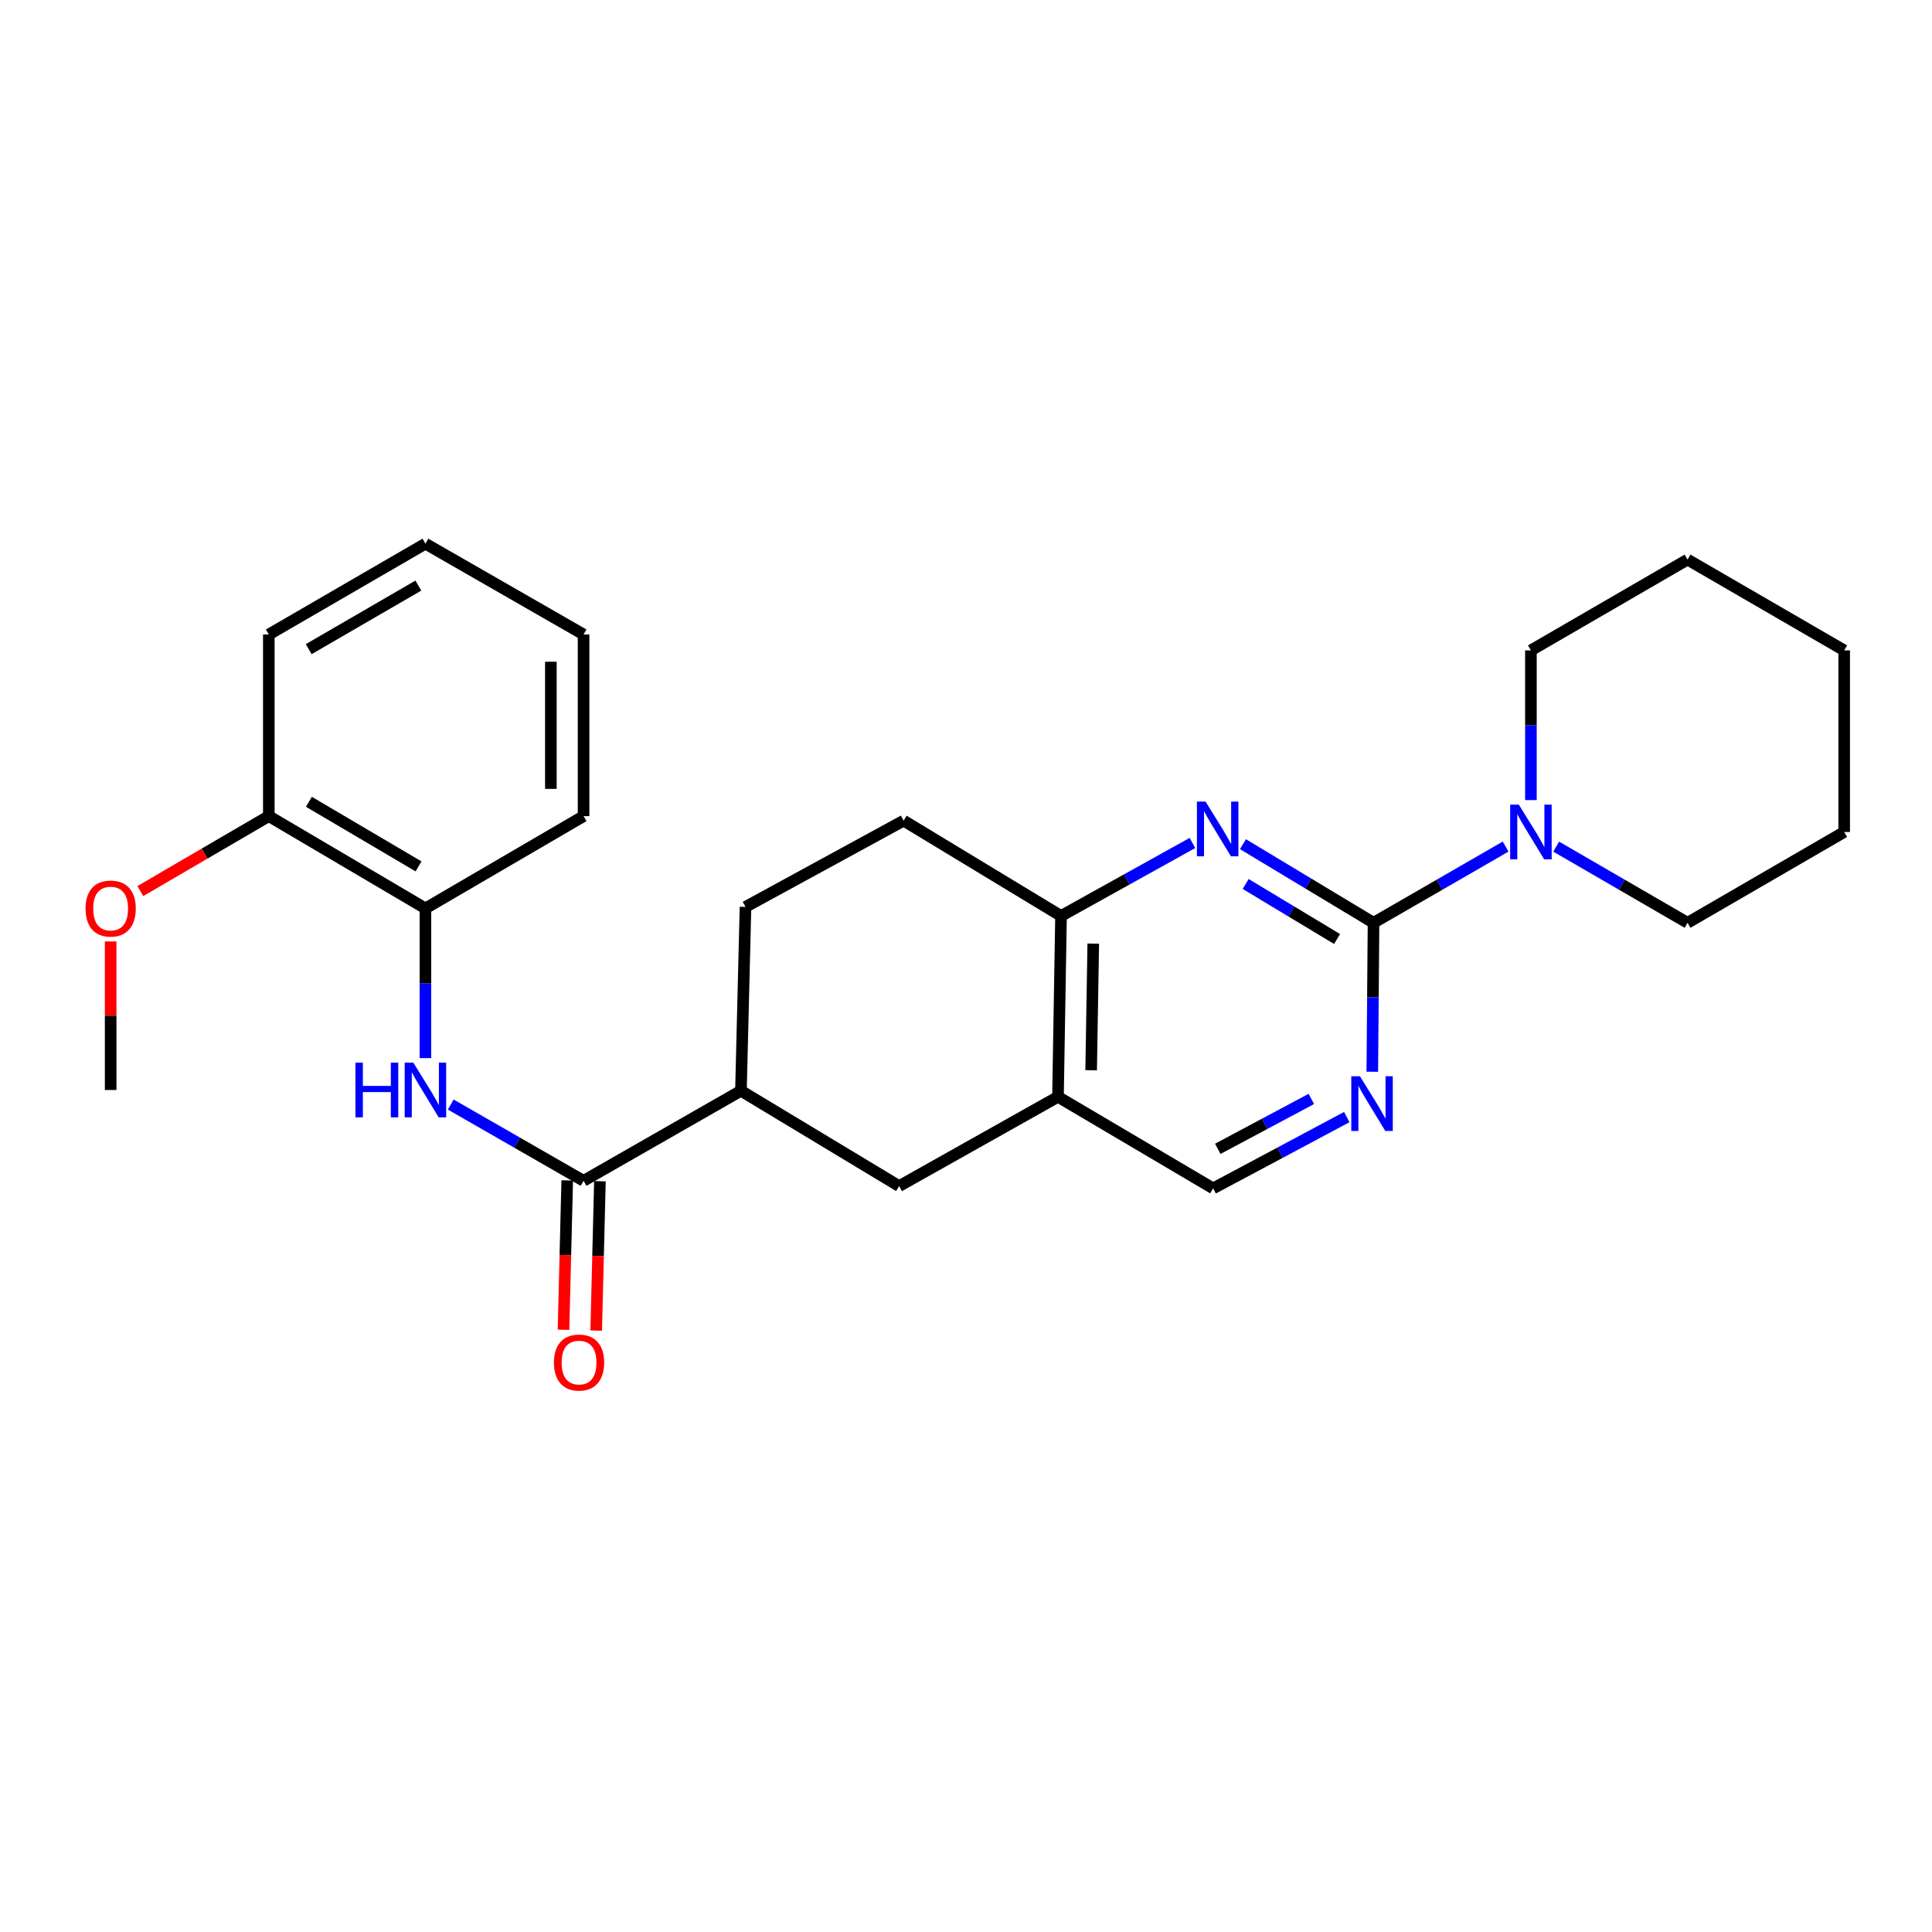 <?xml version='1.0' encoding='iso-8859-1'?>
<svg version='1.1' baseProfile='full'
              xmlns='http://www.w3.org/2000/svg'
                      xmlns:rdkit='http://www.rdkit.org/xml'
                      xmlns:xlink='http://www.w3.org/1999/xlink'
                  xml:space='preserve'
width='1000px' height='1000px' viewBox='0 0 1000 1000'>
<!-- END OF HEADER -->
<rect style='opacity:1.0;fill:#FFFFFF;stroke:none' width='1000' height='1000' x='0' y='0'> </rect>
<path class='bond-0' d='M 710.935,477.635 L 677.145,457.292' style='fill:none;fill-rule:evenodd;stroke:#000000;stroke-width:6px;stroke-linecap:butt;stroke-linejoin:miter;stroke-opacity:1' />
<path class='bond-0' d='M 677.145,457.292 L 643.356,436.949' style='fill:none;fill-rule:evenodd;stroke:#0000FF;stroke-width:6px;stroke-linecap:butt;stroke-linejoin:miter;stroke-opacity:1' />
<path class='bond-0' d='M 692.068,486.033 L 668.415,471.793' style='fill:none;fill-rule:evenodd;stroke:#000000;stroke-width:6px;stroke-linecap:butt;stroke-linejoin:miter;stroke-opacity:1' />
<path class='bond-0' d='M 668.415,471.793 L 644.762,457.553' style='fill:none;fill-rule:evenodd;stroke:#0000FF;stroke-width:6px;stroke-linecap:butt;stroke-linejoin:miter;stroke-opacity:1' />
<path class='bond-2' d='M 710.935,477.635 L 710.618,516.182' style='fill:none;fill-rule:evenodd;stroke:#000000;stroke-width:6px;stroke-linecap:butt;stroke-linejoin:miter;stroke-opacity:1' />
<path class='bond-2' d='M 710.618,516.182 L 710.3,554.729' style='fill:none;fill-rule:evenodd;stroke:#0000FF;stroke-width:6px;stroke-linecap:butt;stroke-linejoin:miter;stroke-opacity:1' />
<path class='bond-3' d='M 710.935,477.635 L 745.121,457.912' style='fill:none;fill-rule:evenodd;stroke:#000000;stroke-width:6px;stroke-linecap:butt;stroke-linejoin:miter;stroke-opacity:1' />
<path class='bond-3' d='M 745.121,457.912 L 779.308,438.189' style='fill:none;fill-rule:evenodd;stroke:#0000FF;stroke-width:6px;stroke-linecap:butt;stroke-linejoin:miter;stroke-opacity:1' />
<path class='bond-6' d='M 617.203,436.319 L 583.193,455.209' style='fill:none;fill-rule:evenodd;stroke:#0000FF;stroke-width:6px;stroke-linecap:butt;stroke-linejoin:miter;stroke-opacity:1' />
<path class='bond-6' d='M 583.193,455.209 L 549.184,474.099' style='fill:none;fill-rule:evenodd;stroke:#000000;stroke-width:6px;stroke-linecap:butt;stroke-linejoin:miter;stroke-opacity:1' />
<path class='bond-1' d='M 302.056,611.185 L 383.511,564.581' style='fill:none;fill-rule:evenodd;stroke:#000000;stroke-width:6px;stroke-linecap:butt;stroke-linejoin:miter;stroke-opacity:1' />
<path class='bond-4' d='M 302.056,611.185 L 267.677,591.446' style='fill:none;fill-rule:evenodd;stroke:#000000;stroke-width:6px;stroke-linecap:butt;stroke-linejoin:miter;stroke-opacity:1' />
<path class='bond-4' d='M 267.677,591.446 L 233.298,571.707' style='fill:none;fill-rule:evenodd;stroke:#0000FF;stroke-width:6px;stroke-linecap:butt;stroke-linejoin:miter;stroke-opacity:1' />
<path class='bond-11' d='M 293.596,610.974 L 292.633,649.634' style='fill:none;fill-rule:evenodd;stroke:#000000;stroke-width:6px;stroke-linecap:butt;stroke-linejoin:miter;stroke-opacity:1' />
<path class='bond-11' d='M 292.633,649.634 L 291.67,688.293' style='fill:none;fill-rule:evenodd;stroke:#FF0000;stroke-width:6px;stroke-linecap:butt;stroke-linejoin:miter;stroke-opacity:1' />
<path class='bond-11' d='M 310.517,611.396 L 309.554,650.055' style='fill:none;fill-rule:evenodd;stroke:#000000;stroke-width:6px;stroke-linecap:butt;stroke-linejoin:miter;stroke-opacity:1' />
<path class='bond-11' d='M 309.554,650.055 L 308.591,688.715' style='fill:none;fill-rule:evenodd;stroke:#FF0000;stroke-width:6px;stroke-linecap:butt;stroke-linejoin:miter;stroke-opacity:1' />
<path class='bond-10' d='M 697.094,578.202 L 662.502,596.654' style='fill:none;fill-rule:evenodd;stroke:#0000FF;stroke-width:6px;stroke-linecap:butt;stroke-linejoin:miter;stroke-opacity:1' />
<path class='bond-10' d='M 662.502,596.654 L 627.911,615.107' style='fill:none;fill-rule:evenodd;stroke:#000000;stroke-width:6px;stroke-linecap:butt;stroke-linejoin:miter;stroke-opacity:1' />
<path class='bond-10' d='M 678.749,568.803 L 654.535,581.72' style='fill:none;fill-rule:evenodd;stroke:#0000FF;stroke-width:6px;stroke-linecap:butt;stroke-linejoin:miter;stroke-opacity:1' />
<path class='bond-10' d='M 654.535,581.72 L 630.321,594.636' style='fill:none;fill-rule:evenodd;stroke:#000000;stroke-width:6px;stroke-linecap:butt;stroke-linejoin:miter;stroke-opacity:1' />
<path class='bond-16' d='M 805.482,438.22 L 839.479,457.927' style='fill:none;fill-rule:evenodd;stroke:#0000FF;stroke-width:6px;stroke-linecap:butt;stroke-linejoin:miter;stroke-opacity:1' />
<path class='bond-16' d='M 839.479,457.927 L 873.477,477.635' style='fill:none;fill-rule:evenodd;stroke:#000000;stroke-width:6px;stroke-linecap:butt;stroke-linejoin:miter;stroke-opacity:1' />
<path class='bond-17' d='M 792.399,414.126 L 792.399,375.381' style='fill:none;fill-rule:evenodd;stroke:#0000FF;stroke-width:6px;stroke-linecap:butt;stroke-linejoin:miter;stroke-opacity:1' />
<path class='bond-17' d='M 792.399,375.381 L 792.399,336.637' style='fill:none;fill-rule:evenodd;stroke:#000000;stroke-width:6px;stroke-linecap:butt;stroke-linejoin:miter;stroke-opacity:1' />
<path class='bond-9' d='M 220.198,547.676 L 220.198,508.932' style='fill:none;fill-rule:evenodd;stroke:#0000FF;stroke-width:6px;stroke-linecap:butt;stroke-linejoin:miter;stroke-opacity:1' />
<path class='bond-9' d='M 220.198,508.932 L 220.198,470.187' style='fill:none;fill-rule:evenodd;stroke:#000000;stroke-width:6px;stroke-linecap:butt;stroke-linejoin:miter;stroke-opacity:1' />
<path class='bond-5' d='M 547.613,567.712 L 627.911,615.107' style='fill:none;fill-rule:evenodd;stroke:#000000;stroke-width:6px;stroke-linecap:butt;stroke-linejoin:miter;stroke-opacity:1' />
<path class='bond-8' d='M 547.613,567.712 L 465.378,613.922' style='fill:none;fill-rule:evenodd;stroke:#000000;stroke-width:6px;stroke-linecap:butt;stroke-linejoin:miter;stroke-opacity:1' />
<path class='bond-26' d='M 547.613,567.712 L 549.184,474.099' style='fill:none;fill-rule:evenodd;stroke:#000000;stroke-width:6px;stroke-linecap:butt;stroke-linejoin:miter;stroke-opacity:1' />
<path class='bond-26' d='M 564.773,553.954 L 565.872,488.425' style='fill:none;fill-rule:evenodd;stroke:#000000;stroke-width:6px;stroke-linecap:butt;stroke-linejoin:miter;stroke-opacity:1' />
<path class='bond-12' d='M 549.184,474.099 L 467.72,424.768' style='fill:none;fill-rule:evenodd;stroke:#000000;stroke-width:6px;stroke-linecap:butt;stroke-linejoin:miter;stroke-opacity:1' />
<path class='bond-7' d='M 383.511,564.581 L 465.378,613.922' style='fill:none;fill-rule:evenodd;stroke:#000000;stroke-width:6px;stroke-linecap:butt;stroke-linejoin:miter;stroke-opacity:1' />
<path class='bond-28' d='M 383.511,564.581 L 385.871,469.416' style='fill:none;fill-rule:evenodd;stroke:#000000;stroke-width:6px;stroke-linecap:butt;stroke-linejoin:miter;stroke-opacity:1' />
<path class='bond-13' d='M 220.198,470.187 L 139.139,422.426' style='fill:none;fill-rule:evenodd;stroke:#000000;stroke-width:6px;stroke-linecap:butt;stroke-linejoin:miter;stroke-opacity:1' />
<path class='bond-13' d='M 216.632,448.44 L 159.89,415.007' style='fill:none;fill-rule:evenodd;stroke:#000000;stroke-width:6px;stroke-linecap:butt;stroke-linejoin:miter;stroke-opacity:1' />
<path class='bond-18' d='M 220.198,470.187 L 302.056,422.426' style='fill:none;fill-rule:evenodd;stroke:#000000;stroke-width:6px;stroke-linecap:butt;stroke-linejoin:miter;stroke-opacity:1' />
<path class='bond-14' d='M 467.72,424.768 L 385.871,469.416' style='fill:none;fill-rule:evenodd;stroke:#000000;stroke-width:6px;stroke-linecap:butt;stroke-linejoin:miter;stroke-opacity:1' />
<path class='bond-15' d='M 139.139,422.426 L 105.889,441.824' style='fill:none;fill-rule:evenodd;stroke:#000000;stroke-width:6px;stroke-linecap:butt;stroke-linejoin:miter;stroke-opacity:1' />
<path class='bond-15' d='M 105.889,441.824 L 72.64,461.221' style='fill:none;fill-rule:evenodd;stroke:#FF0000;stroke-width:6px;stroke-linecap:butt;stroke-linejoin:miter;stroke-opacity:1' />
<path class='bond-19' d='M 139.139,422.426 L 139.139,328.409' style='fill:none;fill-rule:evenodd;stroke:#000000;stroke-width:6px;stroke-linecap:butt;stroke-linejoin:miter;stroke-opacity:1' />
<path class='bond-20' d='M 57.271,487.297 L 57.271,525.742' style='fill:none;fill-rule:evenodd;stroke:#FF0000;stroke-width:6px;stroke-linecap:butt;stroke-linejoin:miter;stroke-opacity:1' />
<path class='bond-20' d='M 57.271,525.742 L 57.271,564.186' style='fill:none;fill-rule:evenodd;stroke:#000000;stroke-width:6px;stroke-linecap:butt;stroke-linejoin:miter;stroke-opacity:1' />
<path class='bond-22' d='M 873.477,477.635 L 954.545,430.636' style='fill:none;fill-rule:evenodd;stroke:#000000;stroke-width:6px;stroke-linecap:butt;stroke-linejoin:miter;stroke-opacity:1' />
<path class='bond-21' d='M 792.399,336.637 L 873.477,289.638' style='fill:none;fill-rule:evenodd;stroke:#000000;stroke-width:6px;stroke-linecap:butt;stroke-linejoin:miter;stroke-opacity:1' />
<path class='bond-23' d='M 302.056,422.426 L 302.056,328.409' style='fill:none;fill-rule:evenodd;stroke:#000000;stroke-width:6px;stroke-linecap:butt;stroke-linejoin:miter;stroke-opacity:1' />
<path class='bond-23' d='M 285.13,408.324 L 285.13,342.512' style='fill:none;fill-rule:evenodd;stroke:#000000;stroke-width:6px;stroke-linecap:butt;stroke-linejoin:miter;stroke-opacity:1' />
<path class='bond-29' d='M 139.139,328.409 L 220.198,281.41' style='fill:none;fill-rule:evenodd;stroke:#000000;stroke-width:6px;stroke-linecap:butt;stroke-linejoin:miter;stroke-opacity:1' />
<path class='bond-29' d='M 159.788,336.002 L 216.529,303.103' style='fill:none;fill-rule:evenodd;stroke:#000000;stroke-width:6px;stroke-linecap:butt;stroke-linejoin:miter;stroke-opacity:1' />
<path class='bond-25' d='M 873.477,289.638 L 954.545,336.637' style='fill:none;fill-rule:evenodd;stroke:#000000;stroke-width:6px;stroke-linecap:butt;stroke-linejoin:miter;stroke-opacity:1' />
<path class='bond-27' d='M 954.545,430.636 L 954.545,336.637' style='fill:none;fill-rule:evenodd;stroke:#000000;stroke-width:6px;stroke-linecap:butt;stroke-linejoin:miter;stroke-opacity:1' />
<path class='bond-24' d='M 302.056,328.409 L 220.198,281.41' style='fill:none;fill-rule:evenodd;stroke:#000000;stroke-width:6px;stroke-linecap:butt;stroke-linejoin:miter;stroke-opacity:1' />
<path  class='atom-1' d='M 624.002 414.905
L 633.282 429.905
Q 634.202 431.385, 635.682 434.065
Q 637.162 436.745, 637.242 436.905
L 637.242 414.905
L 641.002 414.905
L 641.002 443.225
L 637.122 443.225
L 627.162 426.825
Q 626.002 424.905, 624.762 422.705
Q 623.562 420.505, 623.202 419.825
L 623.202 443.225
L 619.522 443.225
L 619.522 414.905
L 624.002 414.905
' fill='#0000FF'/>
<path  class='atom-3' d='M 703.904 557.069
L 713.184 572.069
Q 714.104 573.549, 715.584 576.229
Q 717.064 578.909, 717.144 579.069
L 717.144 557.069
L 720.904 557.069
L 720.904 585.389
L 717.024 585.389
L 707.064 568.989
Q 705.904 567.069, 704.664 564.869
Q 703.464 562.669, 703.104 561.989
L 703.104 585.389
L 699.424 585.389
L 699.424 557.069
L 703.904 557.069
' fill='#0000FF'/>
<path  class='atom-4' d='M 786.139 416.476
L 795.419 431.476
Q 796.339 432.956, 797.819 435.636
Q 799.299 438.316, 799.379 438.476
L 799.379 416.476
L 803.139 416.476
L 803.139 444.796
L 799.259 444.796
L 789.299 428.396
Q 788.139 426.476, 786.899 424.276
Q 785.699 422.076, 785.339 421.396
L 785.339 444.796
L 781.659 444.796
L 781.659 416.476
L 786.139 416.476
' fill='#0000FF'/>
<path  class='atom-5' d='M 183.978 550.026
L 187.818 550.026
L 187.818 562.066
L 202.298 562.066
L 202.298 550.026
L 206.138 550.026
L 206.138 578.346
L 202.298 578.346
L 202.298 565.266
L 187.818 565.266
L 187.818 578.346
L 183.978 578.346
L 183.978 550.026
' fill='#0000FF'/>
<path  class='atom-5' d='M 213.938 550.026
L 223.218 565.026
Q 224.138 566.506, 225.618 569.186
Q 227.098 571.866, 227.178 572.026
L 227.178 550.026
L 230.938 550.026
L 230.938 578.346
L 227.058 578.346
L 217.098 561.946
Q 215.938 560.026, 214.698 557.826
Q 213.498 555.626, 213.138 554.946
L 213.138 578.346
L 209.458 578.346
L 209.458 550.026
L 213.938 550.026
' fill='#0000FF'/>
<path  class='atom-12' d='M 286.715 705.254
Q 286.715 698.454, 290.075 694.654
Q 293.435 690.854, 299.715 690.854
Q 305.995 690.854, 309.355 694.654
Q 312.715 698.454, 312.715 705.254
Q 312.715 712.134, 309.315 716.054
Q 305.915 719.934, 299.715 719.934
Q 293.475 719.934, 290.075 716.054
Q 286.715 712.174, 286.715 705.254
M 299.715 716.734
Q 304.035 716.734, 306.355 713.854
Q 308.715 710.934, 308.715 705.254
Q 308.715 699.694, 306.355 696.894
Q 304.035 694.054, 299.715 694.054
Q 295.395 694.054, 293.035 696.854
Q 290.715 699.654, 290.715 705.254
Q 290.715 710.974, 293.035 713.854
Q 295.395 716.734, 299.715 716.734
' fill='#FF0000'/>
<path  class='atom-16' d='M 44.271 470.267
Q 44.271 463.467, 47.631 459.667
Q 50.991 455.867, 57.271 455.867
Q 63.551 455.867, 66.911 459.667
Q 70.271 463.467, 70.271 470.267
Q 70.271 477.147, 66.871 481.067
Q 63.471 484.947, 57.271 484.947
Q 51.031 484.947, 47.631 481.067
Q 44.271 477.187, 44.271 470.267
M 57.271 481.747
Q 61.591 481.747, 63.911 478.867
Q 66.271 475.947, 66.271 470.267
Q 66.271 464.707, 63.911 461.907
Q 61.591 459.067, 57.271 459.067
Q 52.951 459.067, 50.591 461.867
Q 48.271 464.667, 48.271 470.267
Q 48.271 475.987, 50.591 478.867
Q 52.951 481.747, 57.271 481.747
' fill='#FF0000'/>
</svg>
